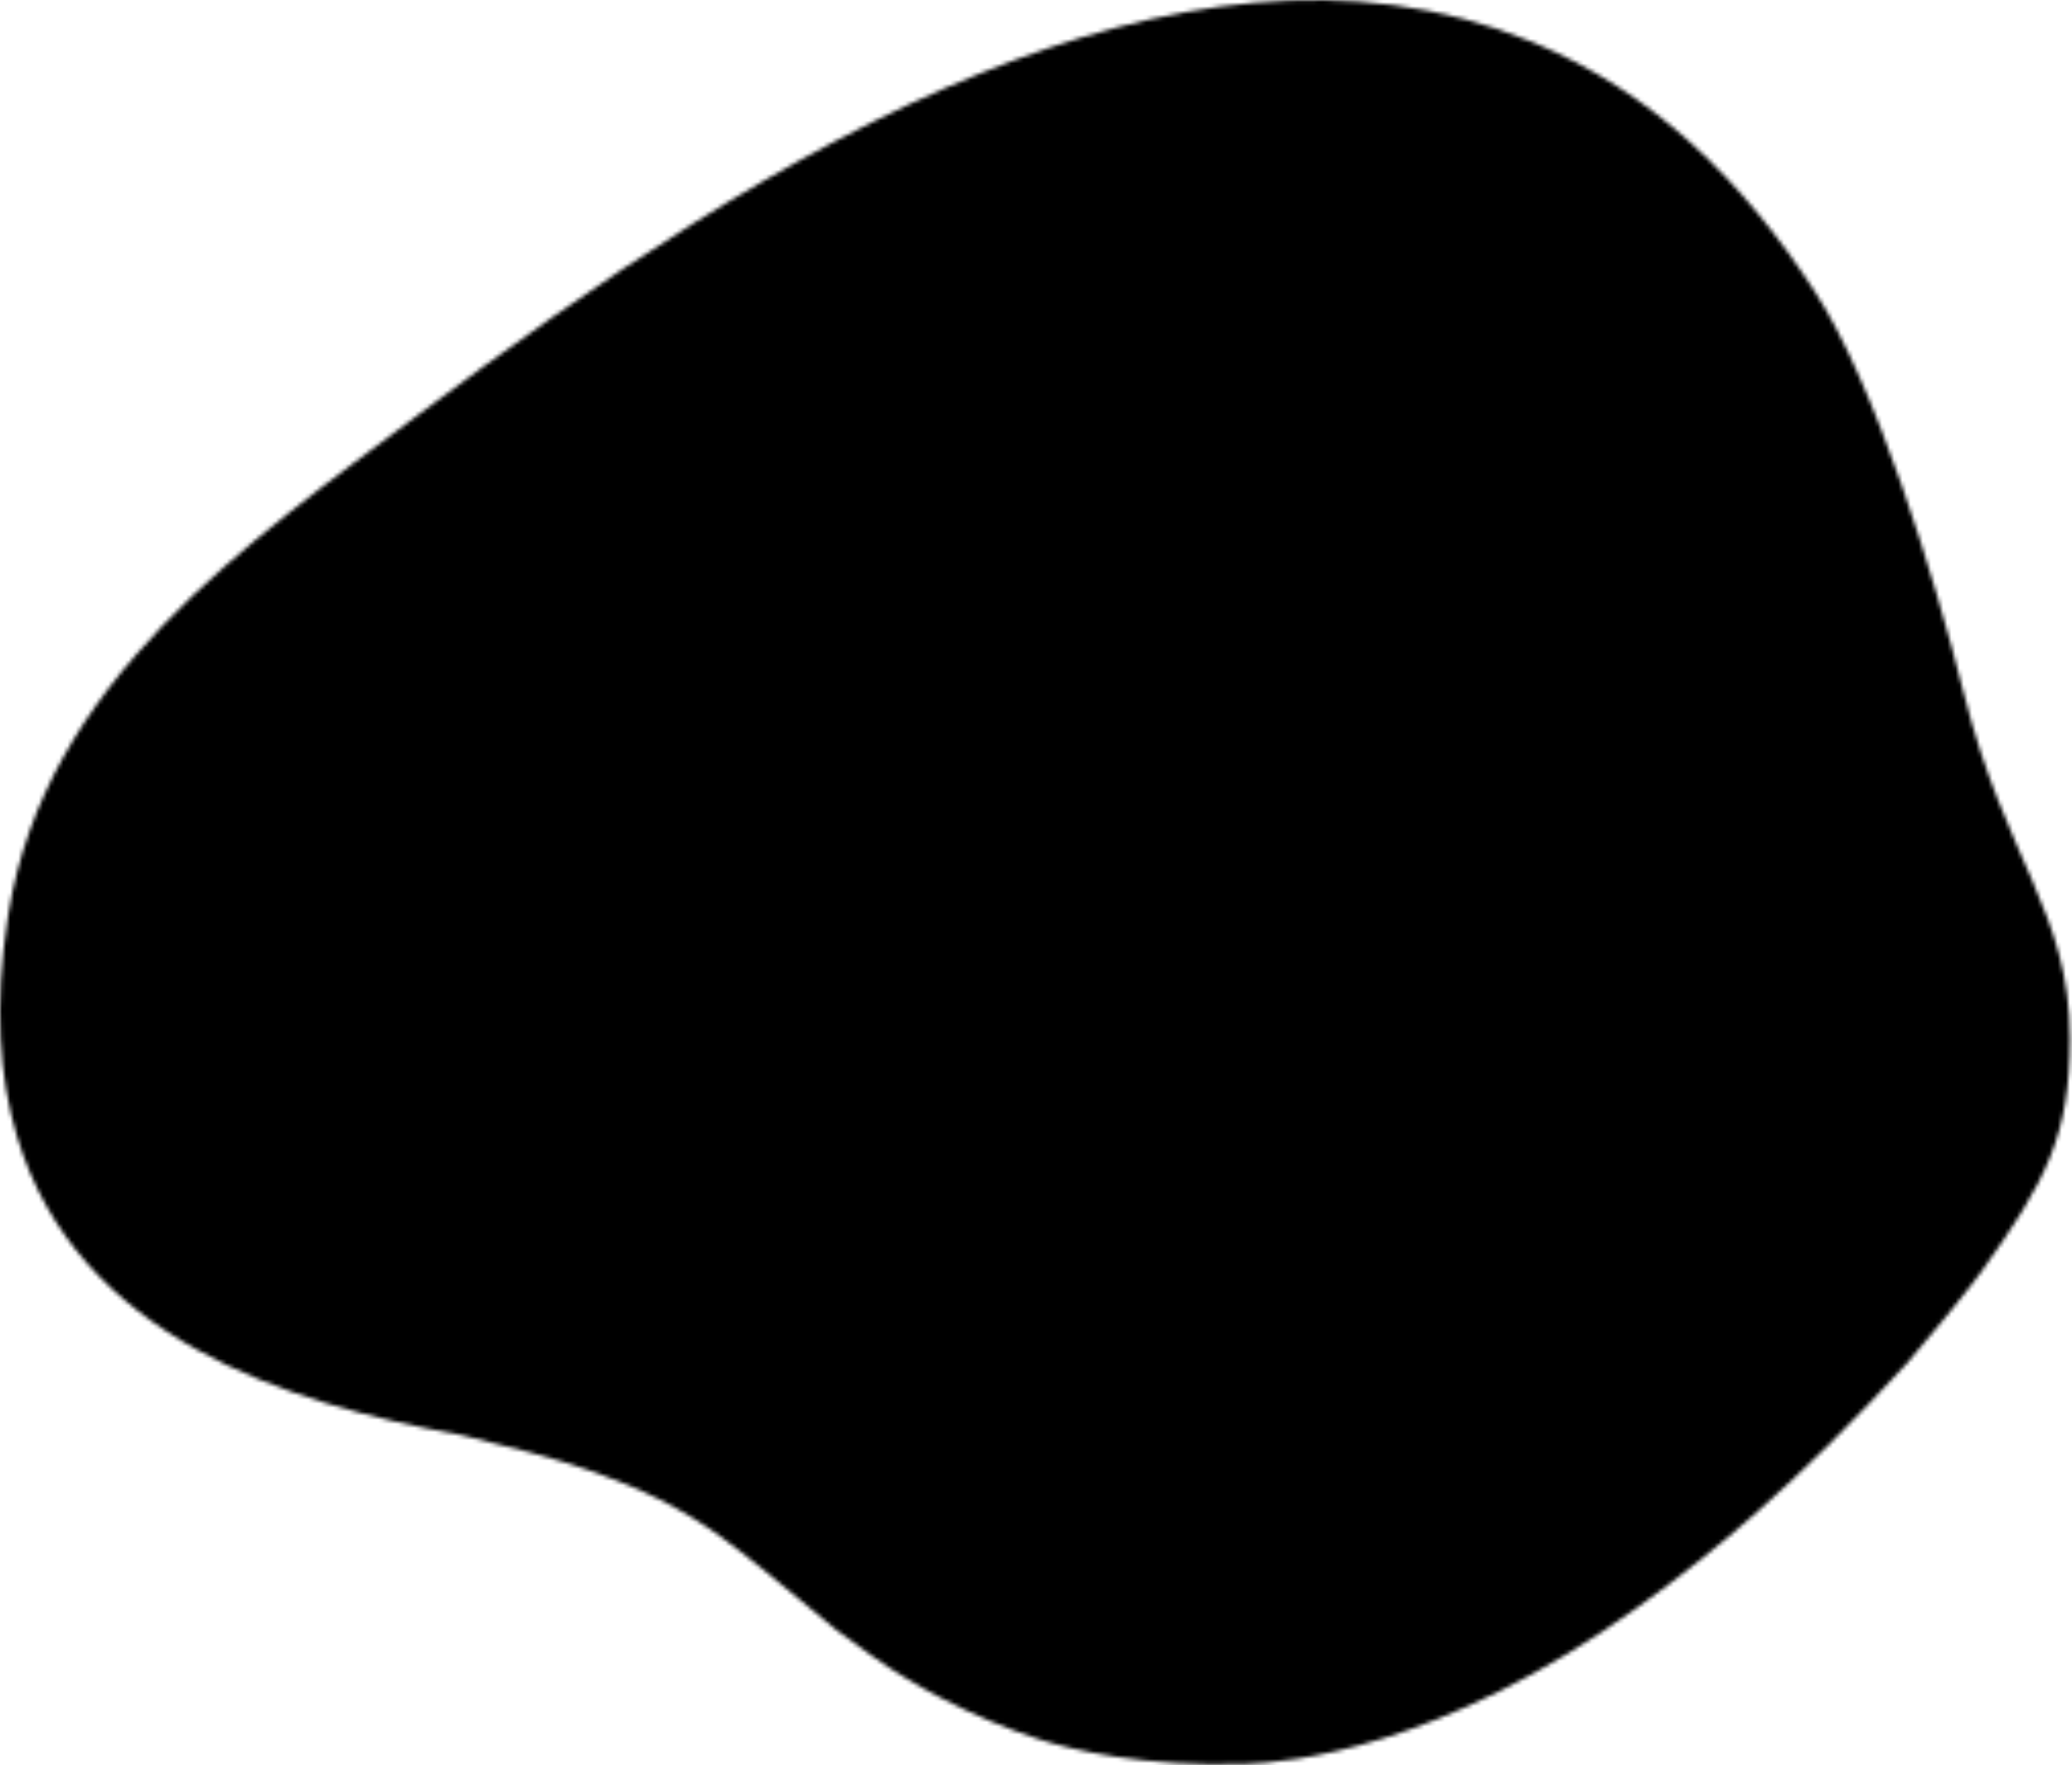 <svg xmlns="http://www.w3.org/2000/svg" xmlns:xlink="http://www.w3.org/1999/xlink" width="507" height="432" viewBox="0 0 507 432" fill="none">
<mask id="mask0_724_10285" style="mask-type:alpha" maskUnits="userSpaceOnUse" x="0" y="0" width="507" height="432">
<path d="M480.555 169.777C473.343 140.907 459.059 94.526 444.084 71.372C426.602 44.346 404.55 22.451 374.932 10.27C330.294 -8.095 283.312 0.472 239.967 17.903C192.378 37.044 145.413 69.259 102.843 101.137C60.066 133.172 11.19 166.759 2.044 223.684C1.971 224.145 1.904 224.606 1.83 225.067C-1.385 246.13 -0.216 263.646 4.174 278.244C18.924 327.283 69.971 343.478 112.855 351.218C134.879 356.587 156.914 361.859 176.521 376.227C183.137 381.078 189.528 386.368 195.919 391.697C198.837 394.125 201.754 396.559 204.688 398.965C207.668 401.219 210.714 403.4 213.767 405.559C219.056 409.297 224.61 412.624 230.355 415.615C238.062 419.623 246.032 423.007 254.301 425.699C261.879 428.161 279.889 432.563 304.752 431.72C315.005 431.371 352.464 428.201 401.105 393.102C411.138 385.862 420.846 378.211 430.054 369.954C436.012 364.614 441.886 359.167 447.558 353.529C454.034 347.087 460.33 340.454 466.541 333.759C469.284 330.802 481.943 315.299 484.748 311.364C500.78 288.89 506.497 277.923 506.48 254.106C506.457 223.19 490.723 210.452 480.56 169.777H480.555Z" fill="#45622D"/>
</mask>
<g mask="url(#mask0_724_10285)">
<rect x="-13.199" y="-3.277" width="529.491" height="437.665" fill="#000"/>
</g>

</svg>